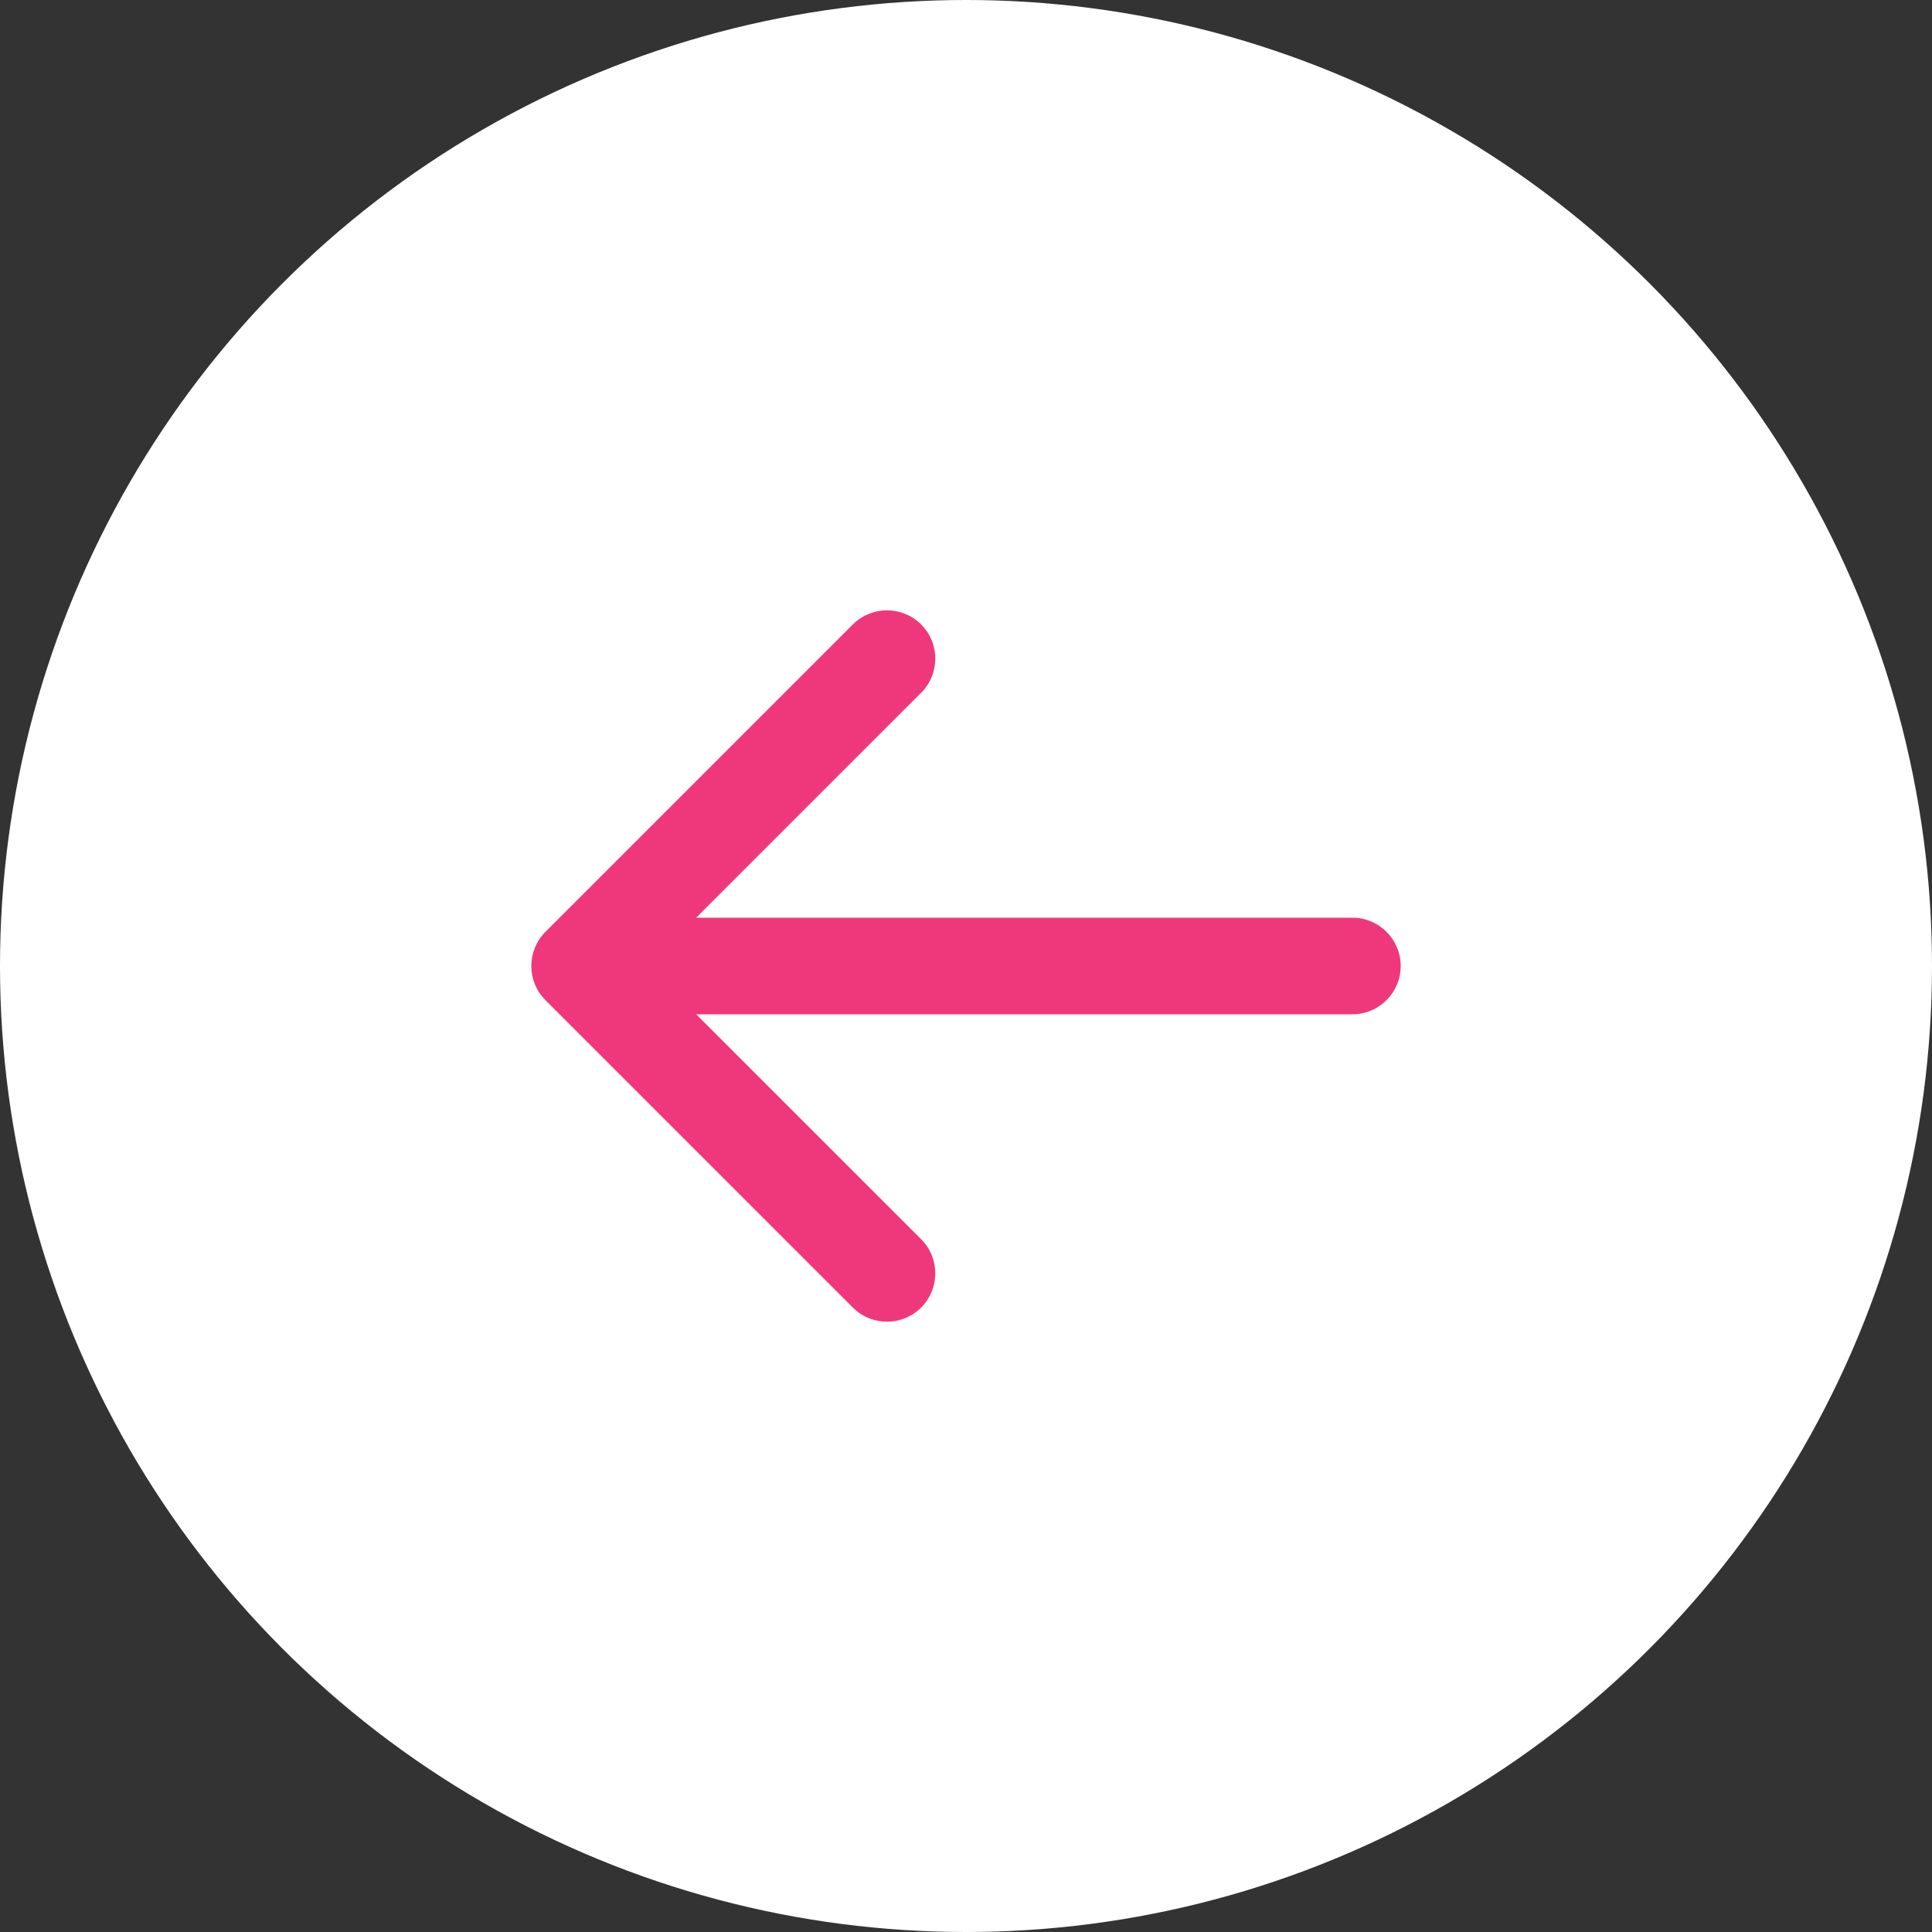 <svg width="60" height="60" viewBox="0 0 60 60" fill="none" xmlns="http://www.w3.org/2000/svg">
<rect x="0" y="0" width="60" height="60" fill="#333333" stroke="none"/>
<circle cx="30" cy="30" r="30" fill="white"/>
<path d="M42 31.5C42.828 31.5 43.5 30.828 43.5 30C43.5 29.172 42.828 28.5 42 28.5V31.5ZM16.939 28.939C16.354 29.525 16.354 30.475 16.939 31.061L26.485 40.607C27.071 41.192 28.021 41.192 28.607 40.607C29.192 40.021 29.192 39.071 28.607 38.485L20.121 30L28.607 21.515C29.192 20.929 29.192 19.979 28.607 19.393C28.021 18.808 27.071 18.808 26.485 19.393L16.939 28.939ZM42 28.5L18 28.5V31.5L42 31.5V28.5Z" fill="#EF387B"/>
</svg>
